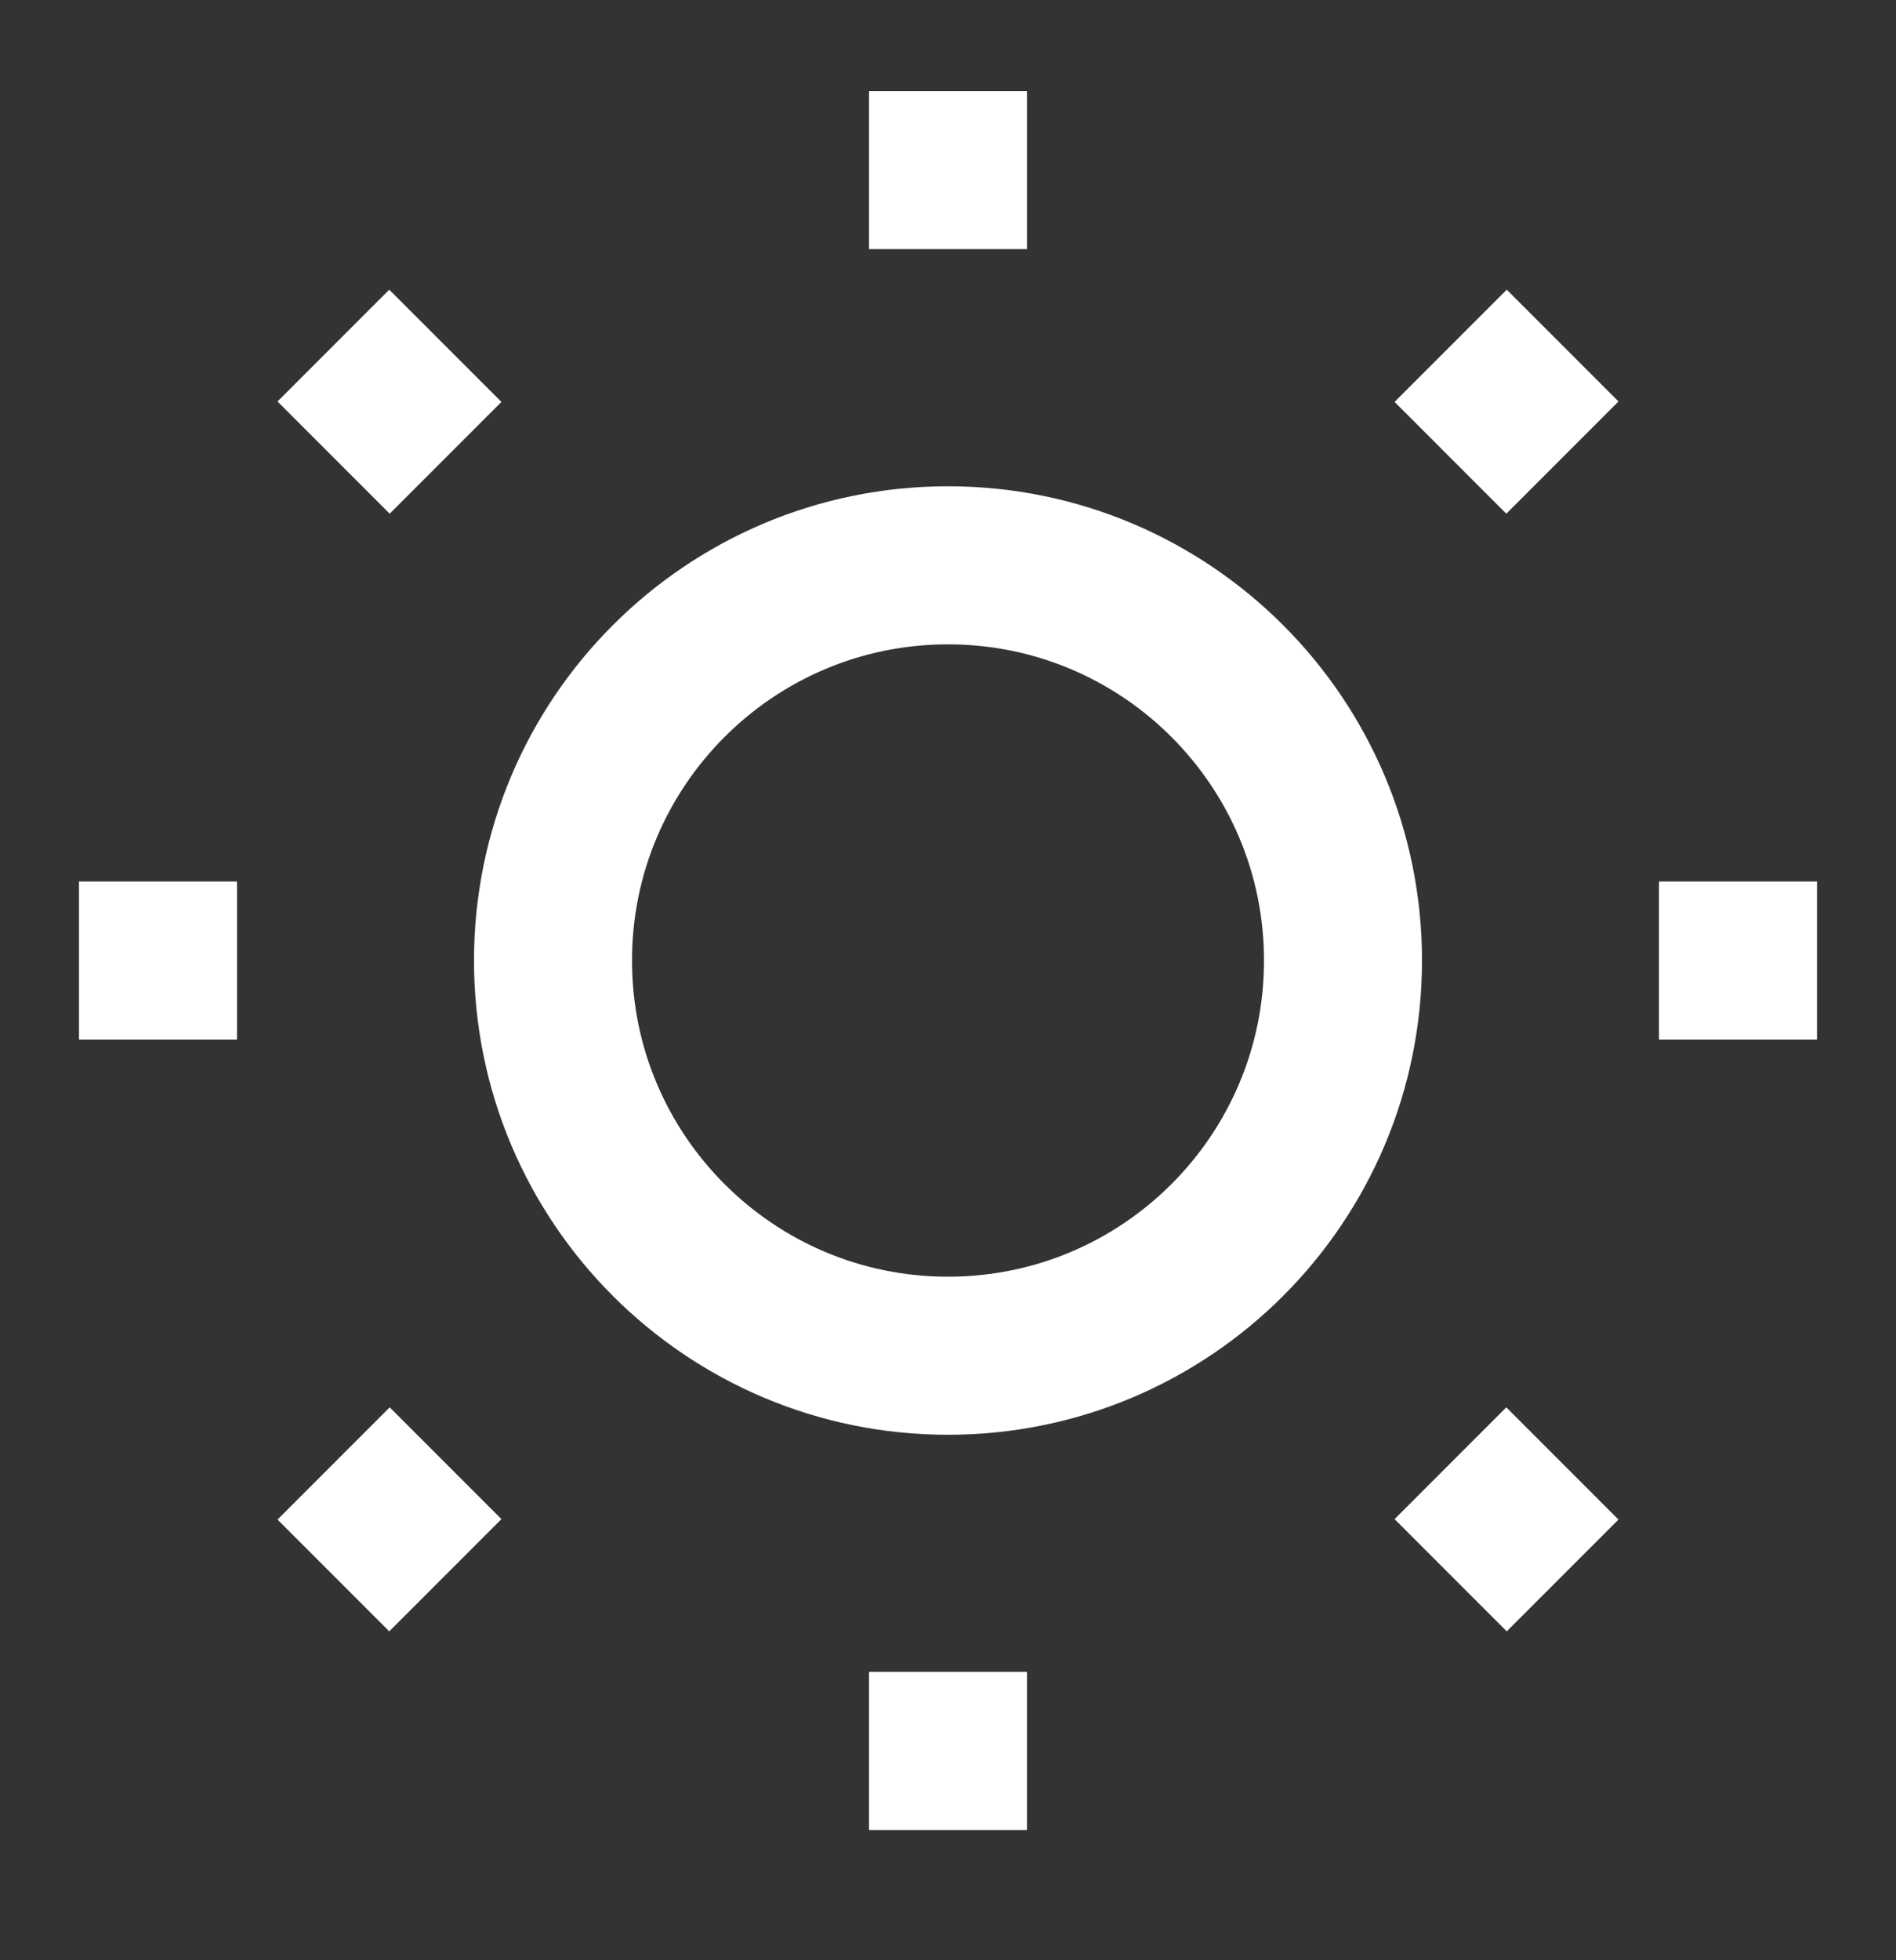 <svg xmlns="http://www.w3.org/2000/svg" fill="none" viewBox="0 0 30 31" height="31" width="30">
<rect x="0" y="0" width="30" height="31" fill="#333333" stroke="none"/>
<path stroke-width="2.5" stroke="white" d="M15 21.44C18.452 21.44 21.25 18.642 21.25 15.19C21.25 11.739 18.452 8.94 15 8.94C11.548 8.94 8.75 11.739 8.75 15.19C8.75 18.642 11.548 21.44 15 21.44Z"></path>
<path stroke-width="2.5" stroke="white" d="M15 1.44V3.94M15 26.44V28.94M5.275 5.465L7.05 7.24M22.95 23.14L24.725 24.915M1.25 15.19H3.75M26.25 15.19H28.75M5.275 24.915L7.05 23.14M22.95 7.24L24.725 5.465"></path>
</svg>

